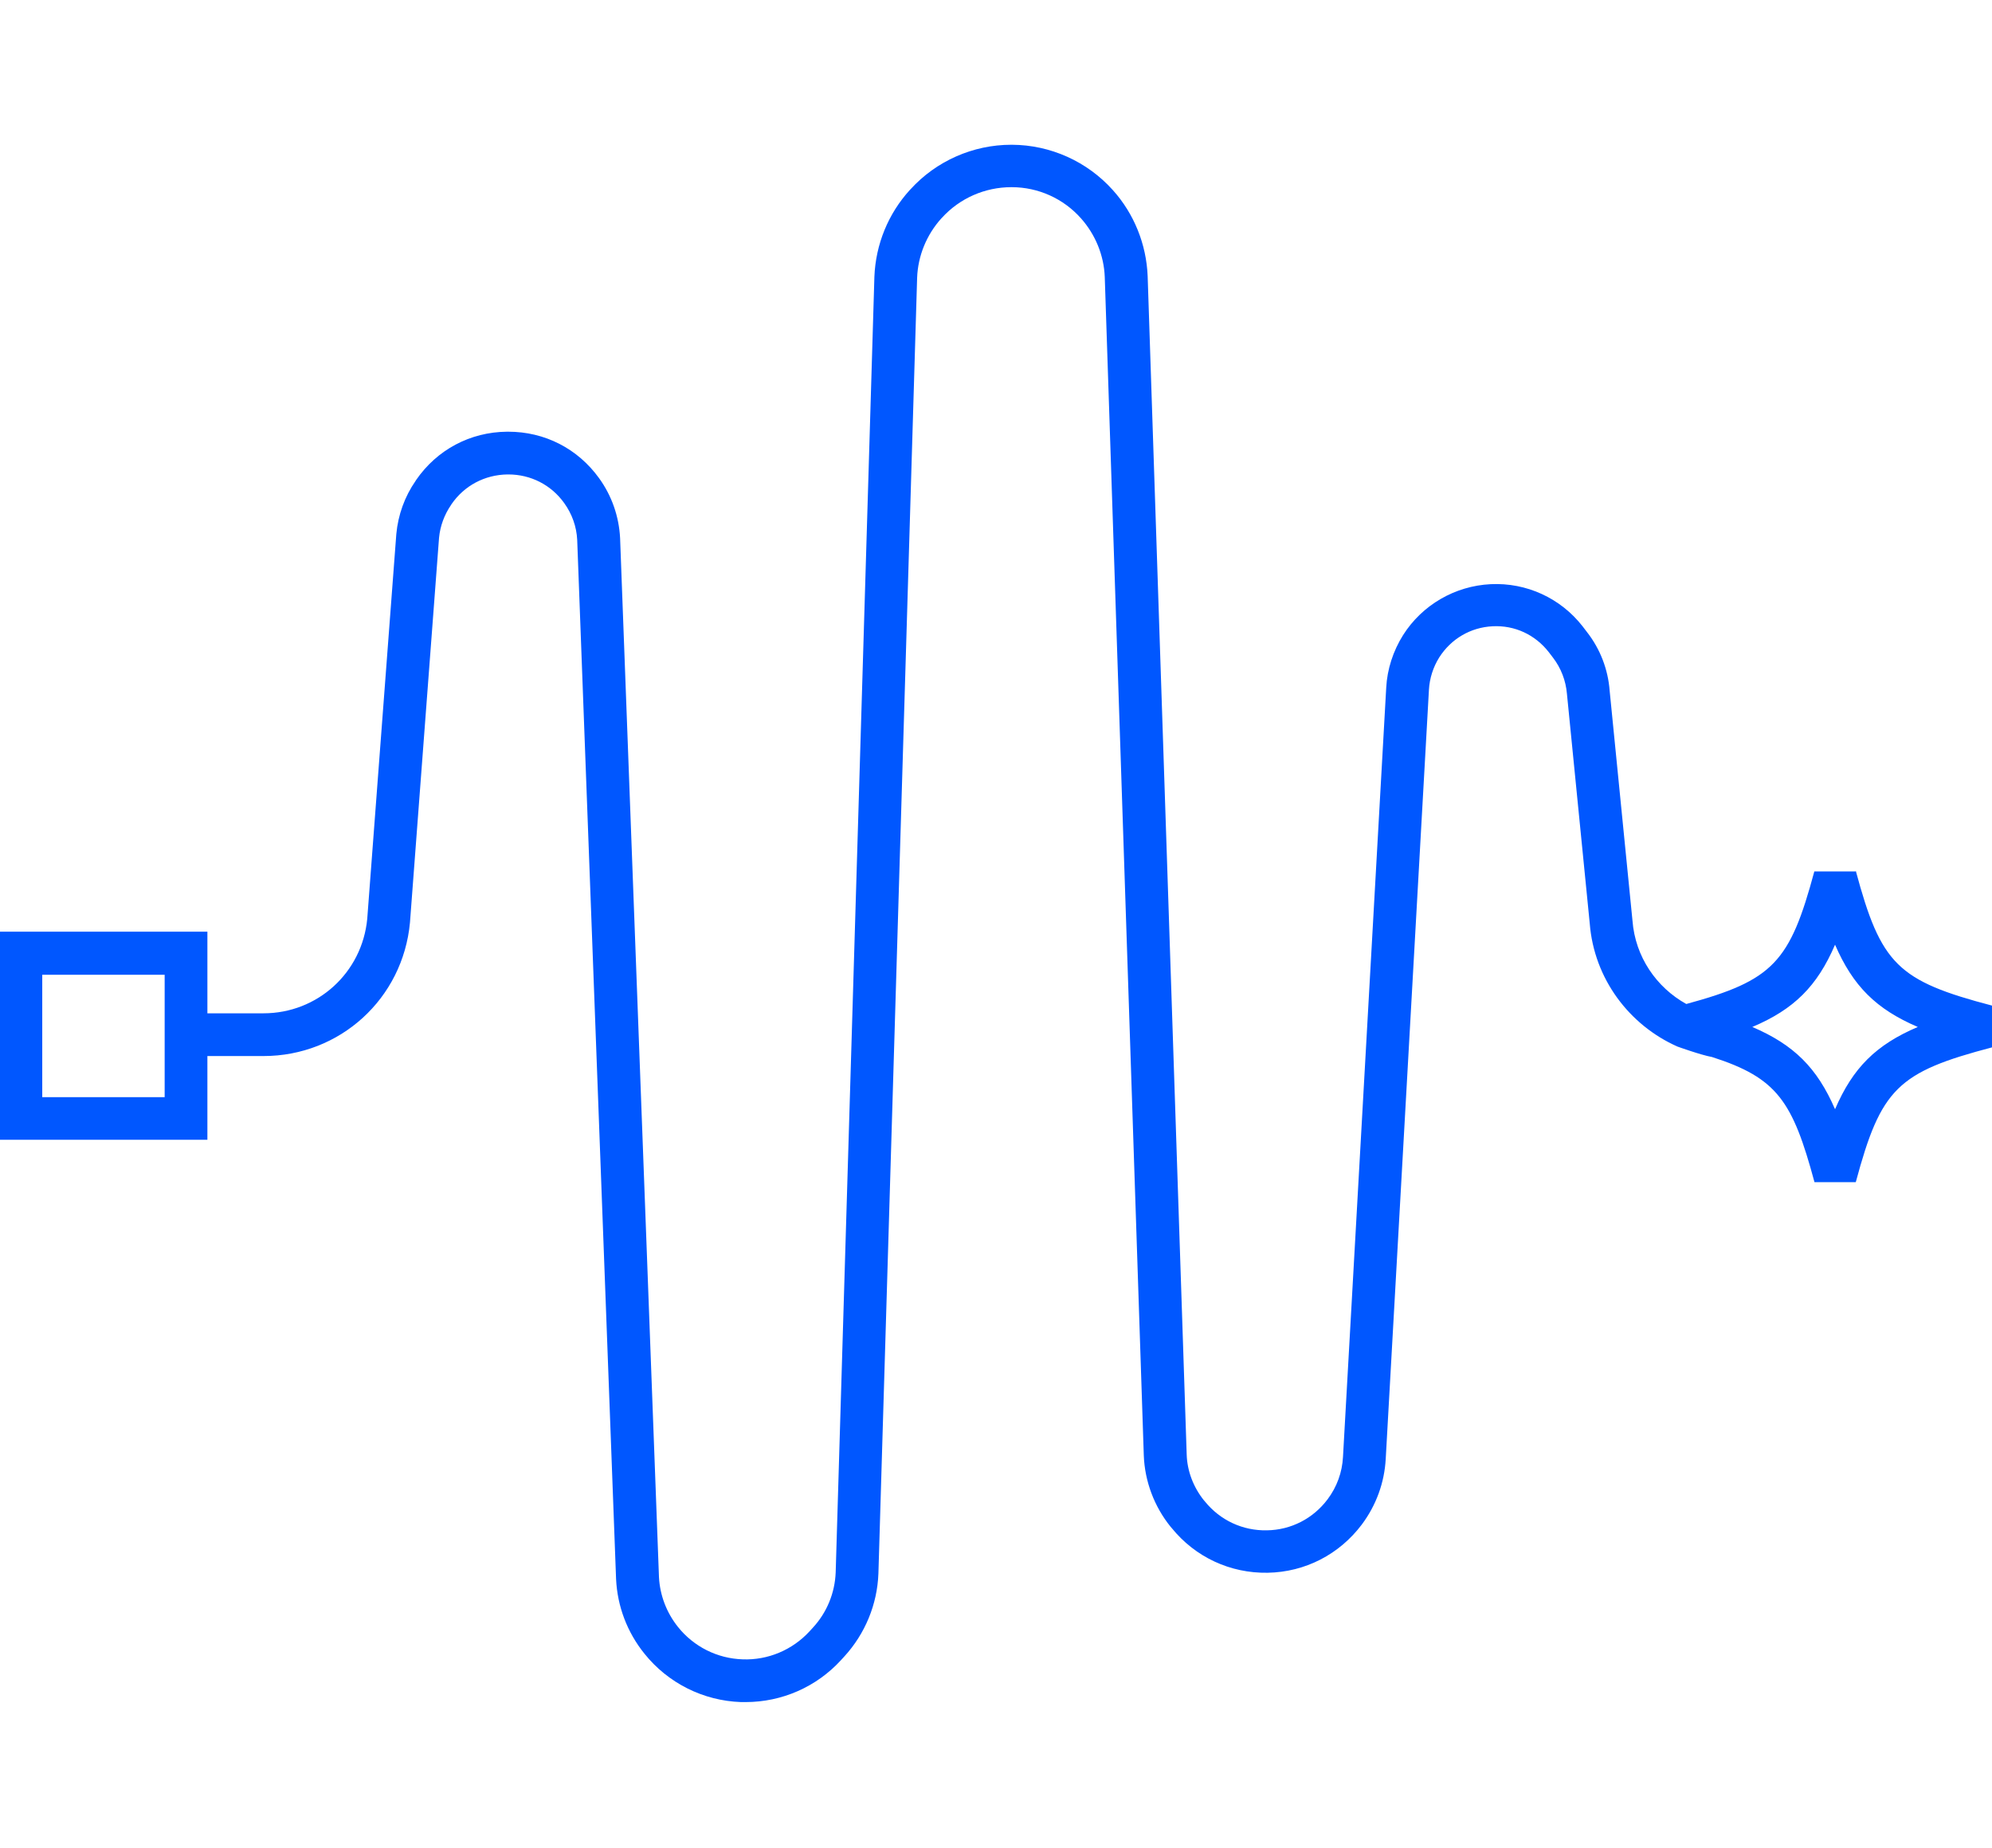 <?xml version="1.0" encoding="UTF-8"?>
<svg id="Layer_1" data-name="Layer 1" xmlns="http://www.w3.org/2000/svg" width="124" height="115" viewBox="0 0 124 115">
  <defs>
    <style>
      .cls-1 {
        fill: #0057ff;
      }
    </style>
  </defs>
  <path class="cls-1" d="M115.51,54.24h-2.57c-1.52,5.64-2.55,6.78-7.97,8.25-1.86-1.03-3.18-2.94-3.35-5.19l-1.42-14.3c-.1-1.34-.59-2.61-1.42-3.67l-.26-.34c-1.37-1.76-3.5-2.74-5.73-2.63-2.22.11-4.26,1.29-5.45,3.17-.62.99-.99,2.12-1.05,3.28l-2.69,47.87c-.05.96-.38,1.87-.96,2.64-.9,1.2-2.28,1.91-3.78,1.93-1.5.03-2.9-.62-3.85-1.79l-.07-.08c-.65-.81-1.04-1.82-1.07-2.85l-2.43-73.35c-.08-1.97-.84-3.87-2.16-5.34-1.6-1.79-3.89-2.82-6.29-2.83-.01,0-.02,0-.04,0-2.38,0-4.67,1.01-6.27,2.77l-.04.04c-1.35,1.48-2.13,3.39-2.21,5.4l-2.41,80.65c-.05,1.28-.55,2.5-1.42,3.44l-.21.23c-1.07,1.16-2.59,1.8-4.16,1.74-1.58-.05-3.05-.79-4.03-2.02-.71-.89-1.12-1.97-1.18-3.09l-2.42-64.68c-.07-1.35-.52-2.64-1.31-3.73-1.33-1.84-3.38-2.89-5.65-2.89-.03,0-.05,0-.08,0-2.29.02-4.36,1.12-5.66,3.01l-.03.05c-.68.98-1.09,2.12-1.2,3.31l-1.81,23.95c-.32,3.35-3.09,5.88-6.46,5.88h-3.49v-5.08H-.04v12.95h12.95v-5.21h3.49c4.76,0,8.68-3.57,9.12-8.31l1.81-23.95c.07-.73.33-1.43.74-2.03l.03-.05c.8-1.17,2.08-1.84,3.49-1.86.02,0,.03,0,.05,0,1.4,0,2.67.65,3.48,1.78.49.68.77,1.47.81,2.29l2.42,64.68c.08,1.7.69,3.31,1.76,4.64,1.47,1.84,3.67,2.94,6.02,3.02.09,0,.18,0,.28,0,2.26,0,4.41-.94,5.94-2.61l.21-.23c1.29-1.41,2.05-3.24,2.12-5.16l2.41-80.65c.05-1.37.59-2.68,1.51-3.7l.04-.04c1.1-1.21,2.67-1.9,4.31-1.9,0,0,.02,0,.03,0,1.65,0,3.22.71,4.31,1.94.9,1.01,1.43,2.31,1.48,3.65l2.43,73.35c.06,1.61.65,3.18,1.67,4.44l.07.08c1.47,1.81,3.64,2.82,5.97,2.78,2.33-.04,4.46-1.14,5.86-3,.89-1.19,1.41-2.6,1.49-4.09l2.69-47.87c.04-.71.26-1.4.64-2.01.74-1.16,1.95-1.87,3.32-1.94,1.38-.07,2.65.52,3.5,1.61l.26.34c.5.65.8,1.43.87,2.25l1.42,14.3c.27,3.44,2.46,6.33,5.46,7.66,0,0,1.47.53,2.15.65,4.06,1.3,5.02,2.75,6.38,7.79h2.57c1.57-5.83,2.6-6.85,8.52-8.4v-2.58c-5.92-1.55-6.95-2.57-8.52-8.4ZM10.25,68.29H2.63v-7.62h7.62v7.62ZM114.23,69.04c-1.12-2.58-2.56-4.01-5.15-5.12,2.6-1.1,4.04-2.54,5.15-5.12,1.12,2.58,2.56,4.01,5.15,5.12-2.6,1.11-4.04,2.54-5.15,5.12Z"/>
</svg>